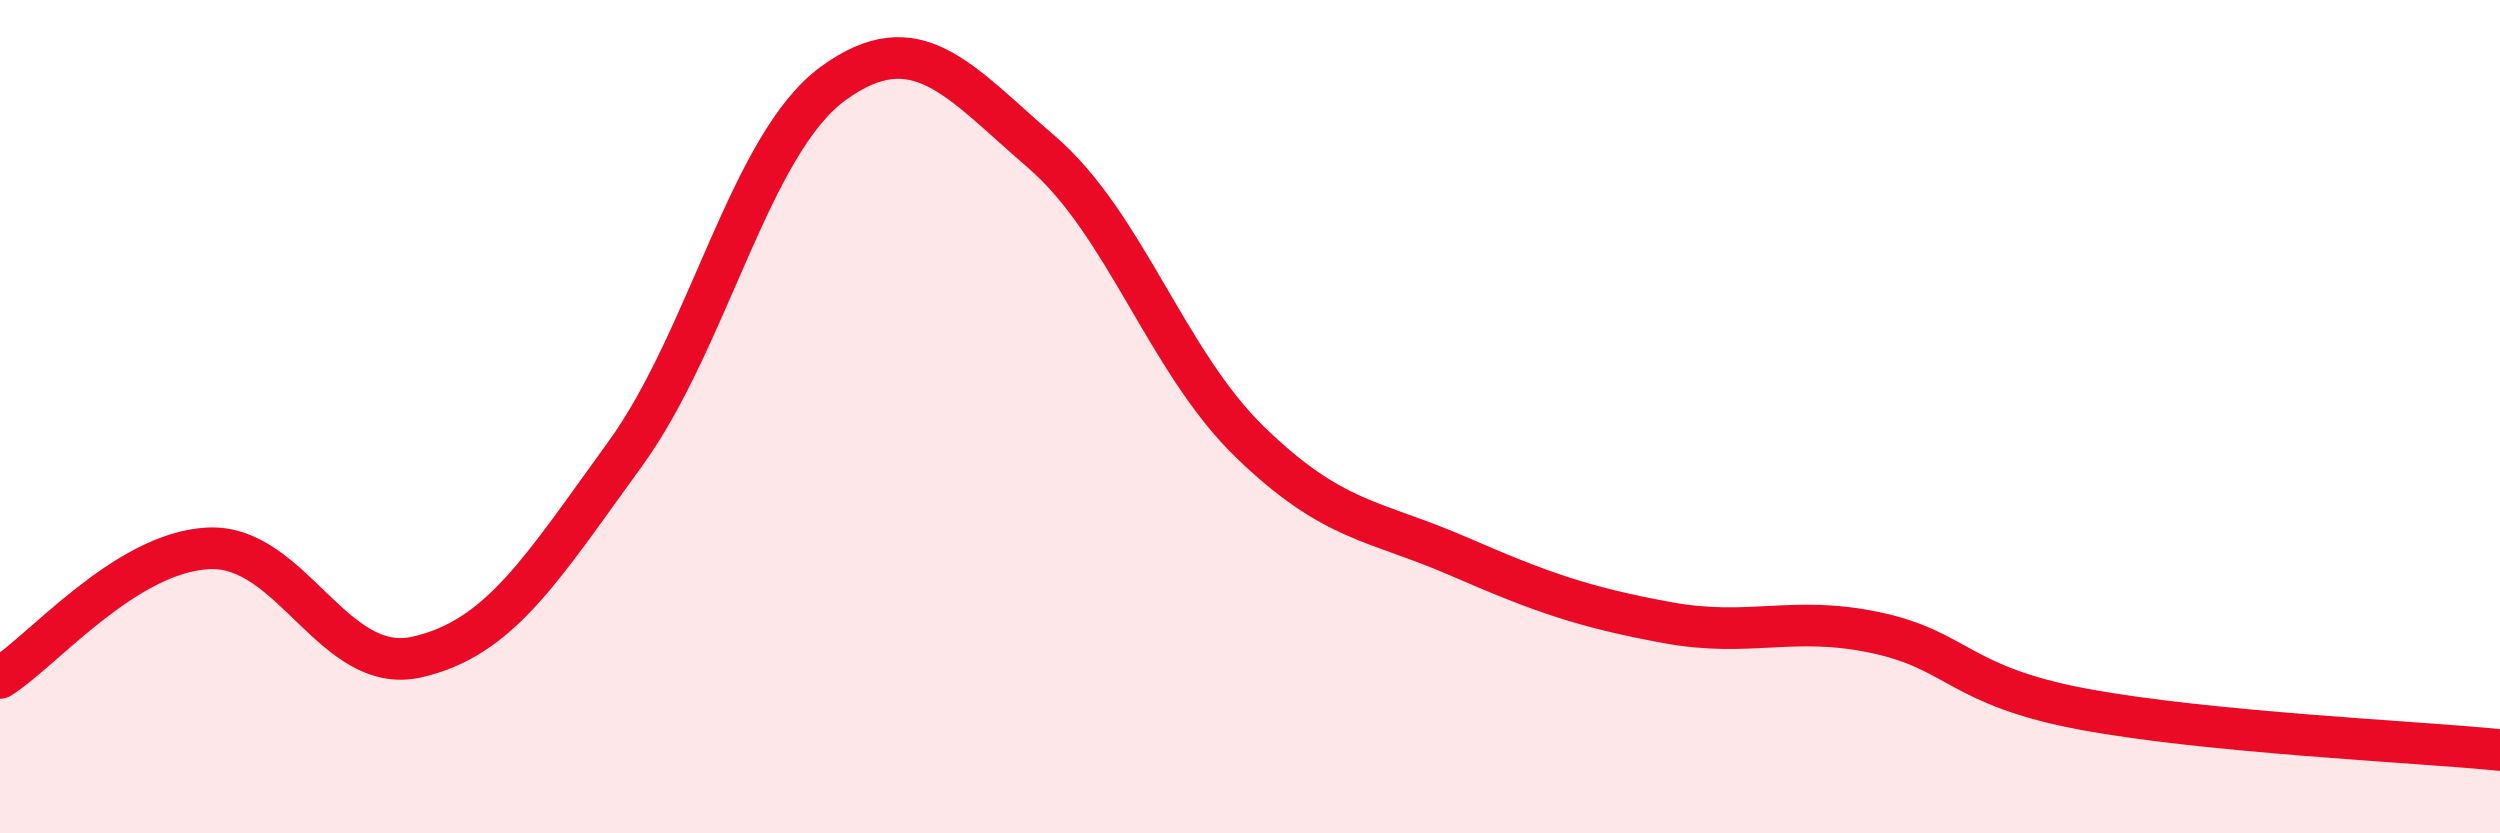 
    <svg width="60" height="20" viewBox="0 0 60 20" xmlns="http://www.w3.org/2000/svg">
      <path
        d="M 0,16.27 C 1,15.65 3,13.26 5,13.16 C 7,13.06 8,16.22 10,15.77 C 12,15.32 13,13.65 15,10.9 C 17,8.15 18,3.45 20,2 C 22,0.55 23,1.93 25,3.65 C 27,5.37 28,8.67 30,10.61 C 32,12.55 33,12.48 35,13.35 C 37,14.22 38,14.57 40,14.94 C 42,15.31 43,14.76 45,15.18 C 47,15.6 47,16.46 50,17.02 C 53,17.58 58,17.8 60,18L60 20L0 20Z"
        fill="#EB0A25"
        opacity="0.1"
        stroke-linecap="round"
        stroke-linejoin="round"
      />
      <path
        d="M 0,16.27 C 1,15.65 3,13.26 5,13.16 C 7,13.06 8,16.22 10,15.77 C 12,15.32 13,13.65 15,10.9 C 17,8.15 18,3.45 20,2 C 22,0.55 23,1.93 25,3.65 C 27,5.37 28,8.67 30,10.61 C 32,12.55 33,12.48 35,13.35 C 37,14.22 38,14.57 40,14.94 C 42,15.31 43,14.76 45,15.18 C 47,15.6 47,16.46 50,17.02 C 53,17.58 58,17.8 60,18"
        stroke="#EB0A25"
        stroke-width="1"
        fill="none"
        stroke-linecap="round"
        stroke-linejoin="round"
      />
    </svg>
  